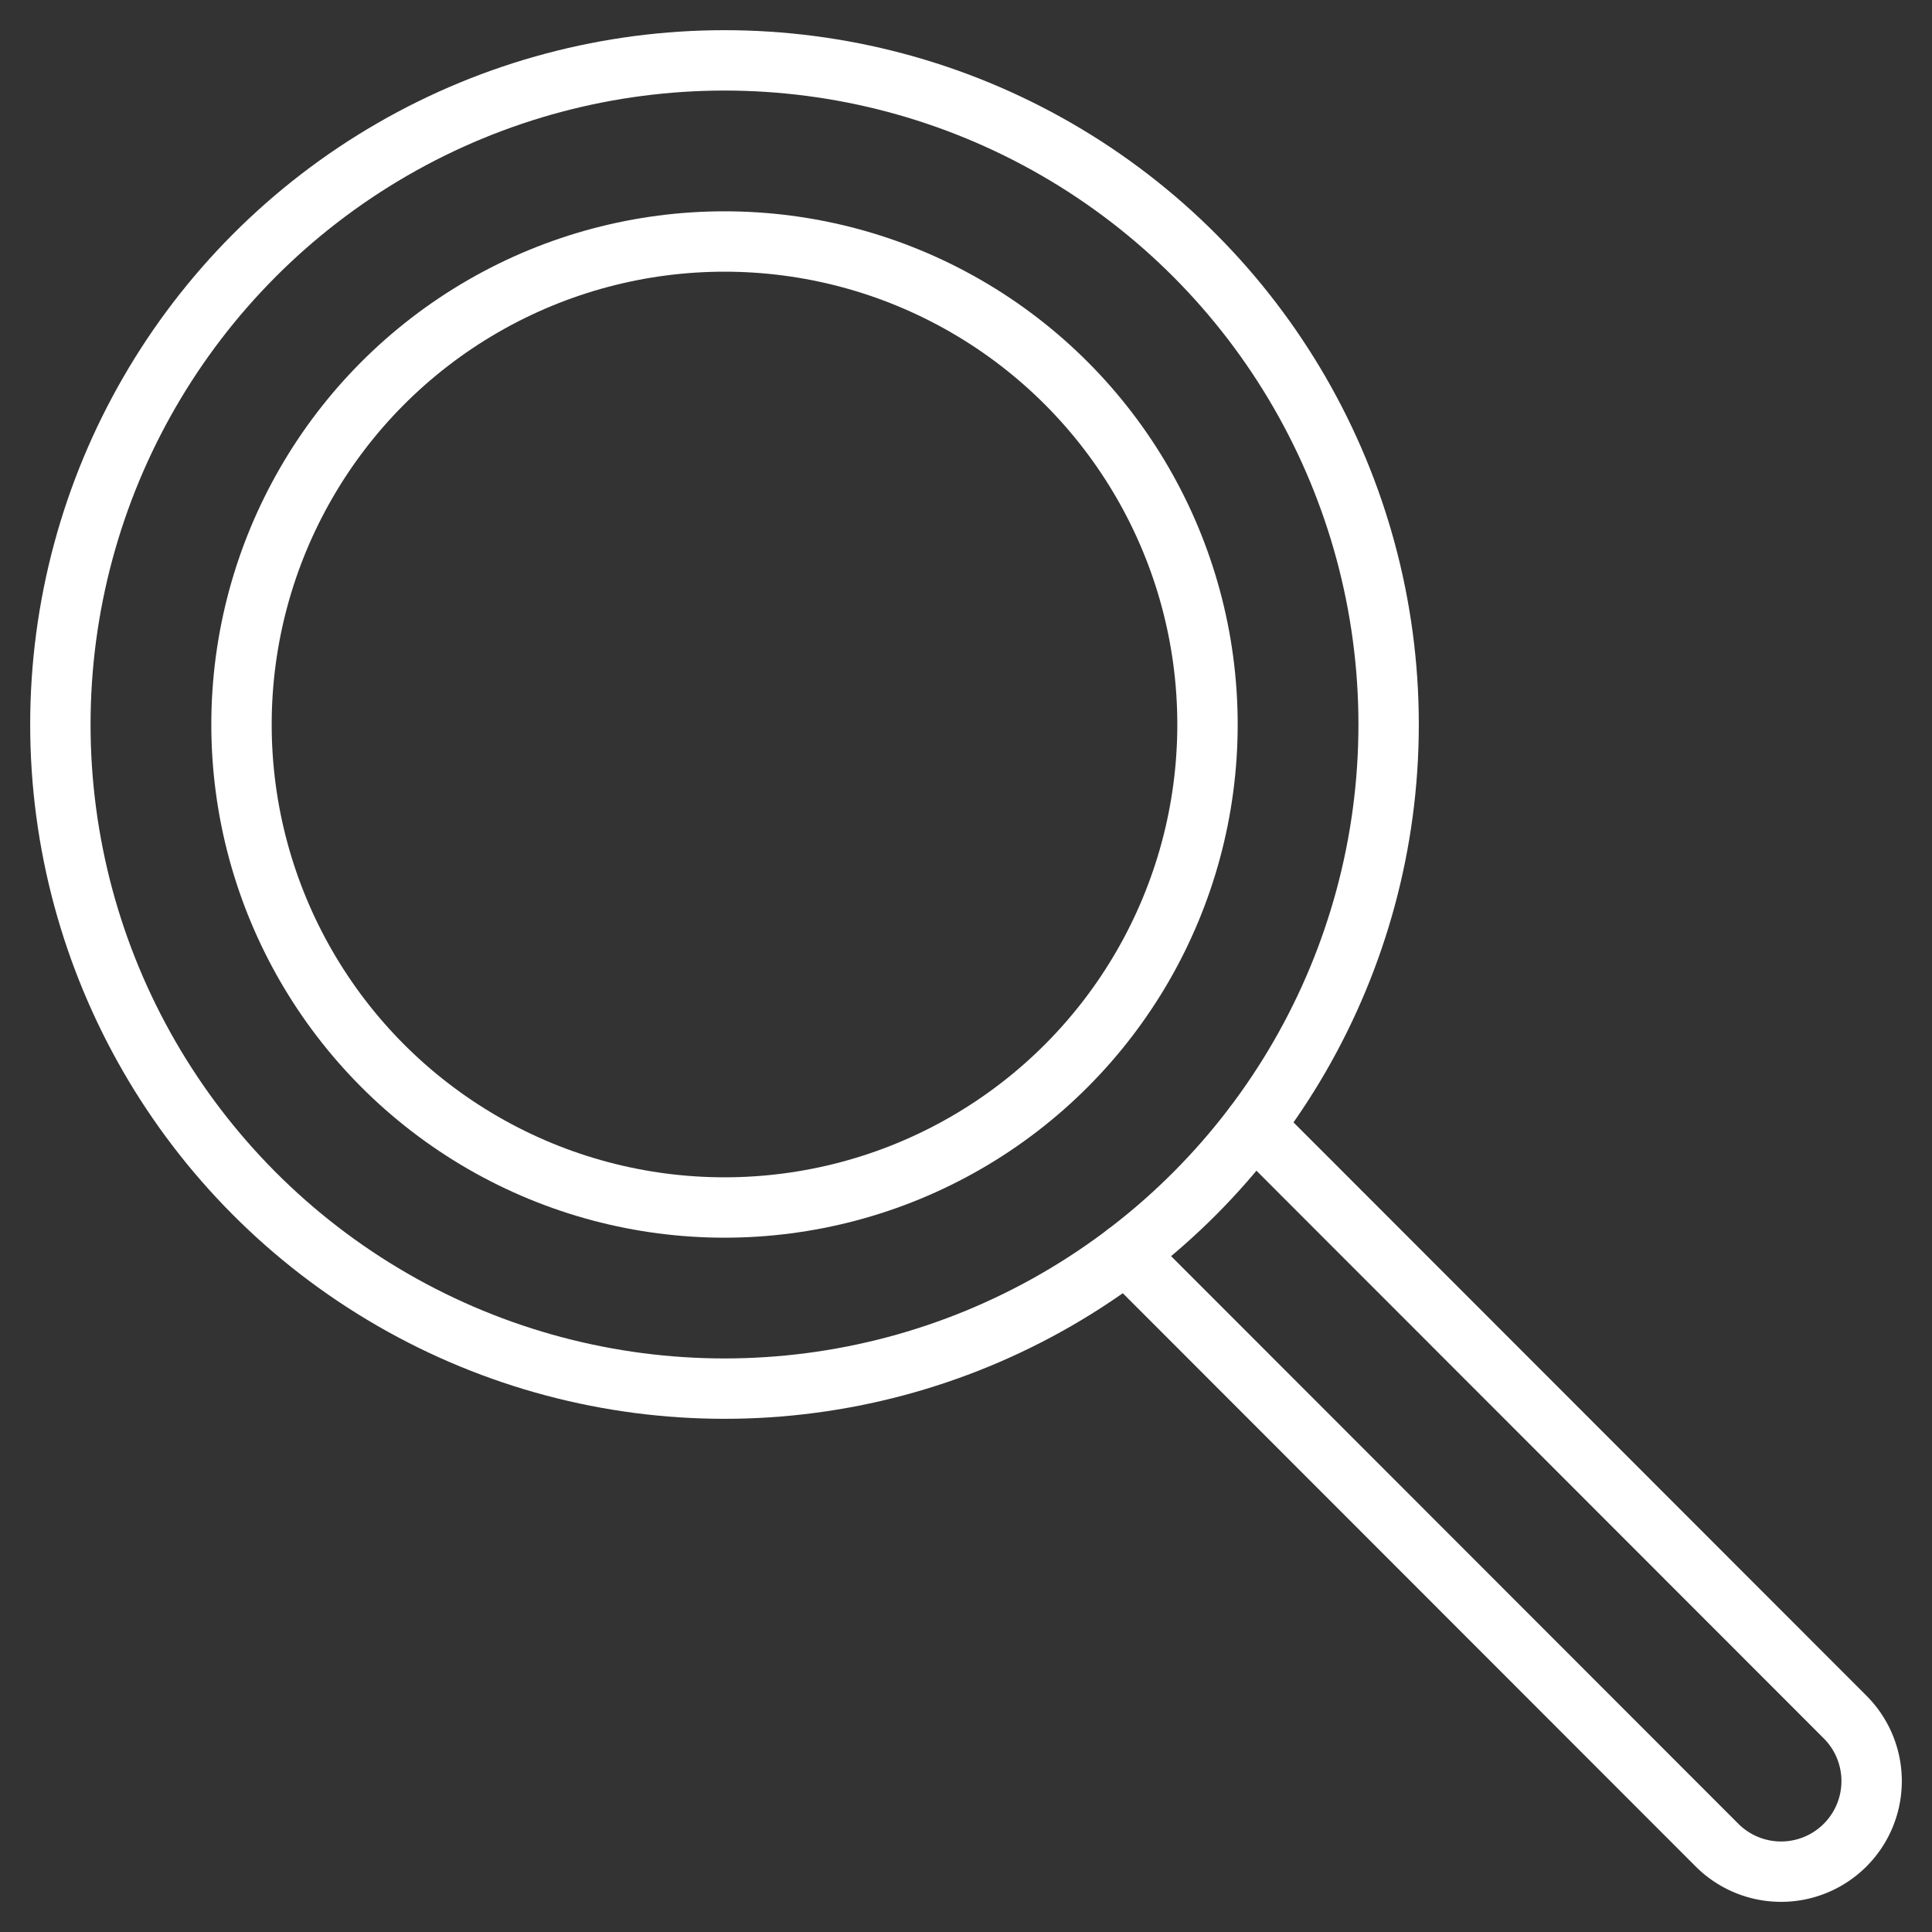 <svg xmlns="http://www.w3.org/2000/svg" viewBox="0 0 64 64" aria-labelledby="title"
aria-describedby="desc" role="img" xmlns:xlink="http://www.w3.org/1999/xlink">
  <rect x="0" y="0" width="64" height="64" fill="#333333" stroke="none"/>
  <path data-name="layer2"
  d="M41.54 37.285L61.122 56.88a3 3 0 0 1-4.244 4.242l-19.58-19.593" fill="none"
  stroke="#fff" stroke-miterlimit="10" stroke-width="2" stroke-linejoin="round"
  stroke-linecap="round"></path>
  <circle data-name="layer1" cx="24" cy="24" r="22" fill="none" stroke="#fff"
  stroke-miterlimit="10" stroke-width="2" stroke-linejoin="round" stroke-linecap="round"></circle>
  <circle data-name="layer1" cx="24" cy="24" r="16" fill="none"
  stroke="#fff" stroke-miterlimit="10" stroke-width="2" stroke-linejoin="round"
  stroke-linecap="round"></circle>
</svg>